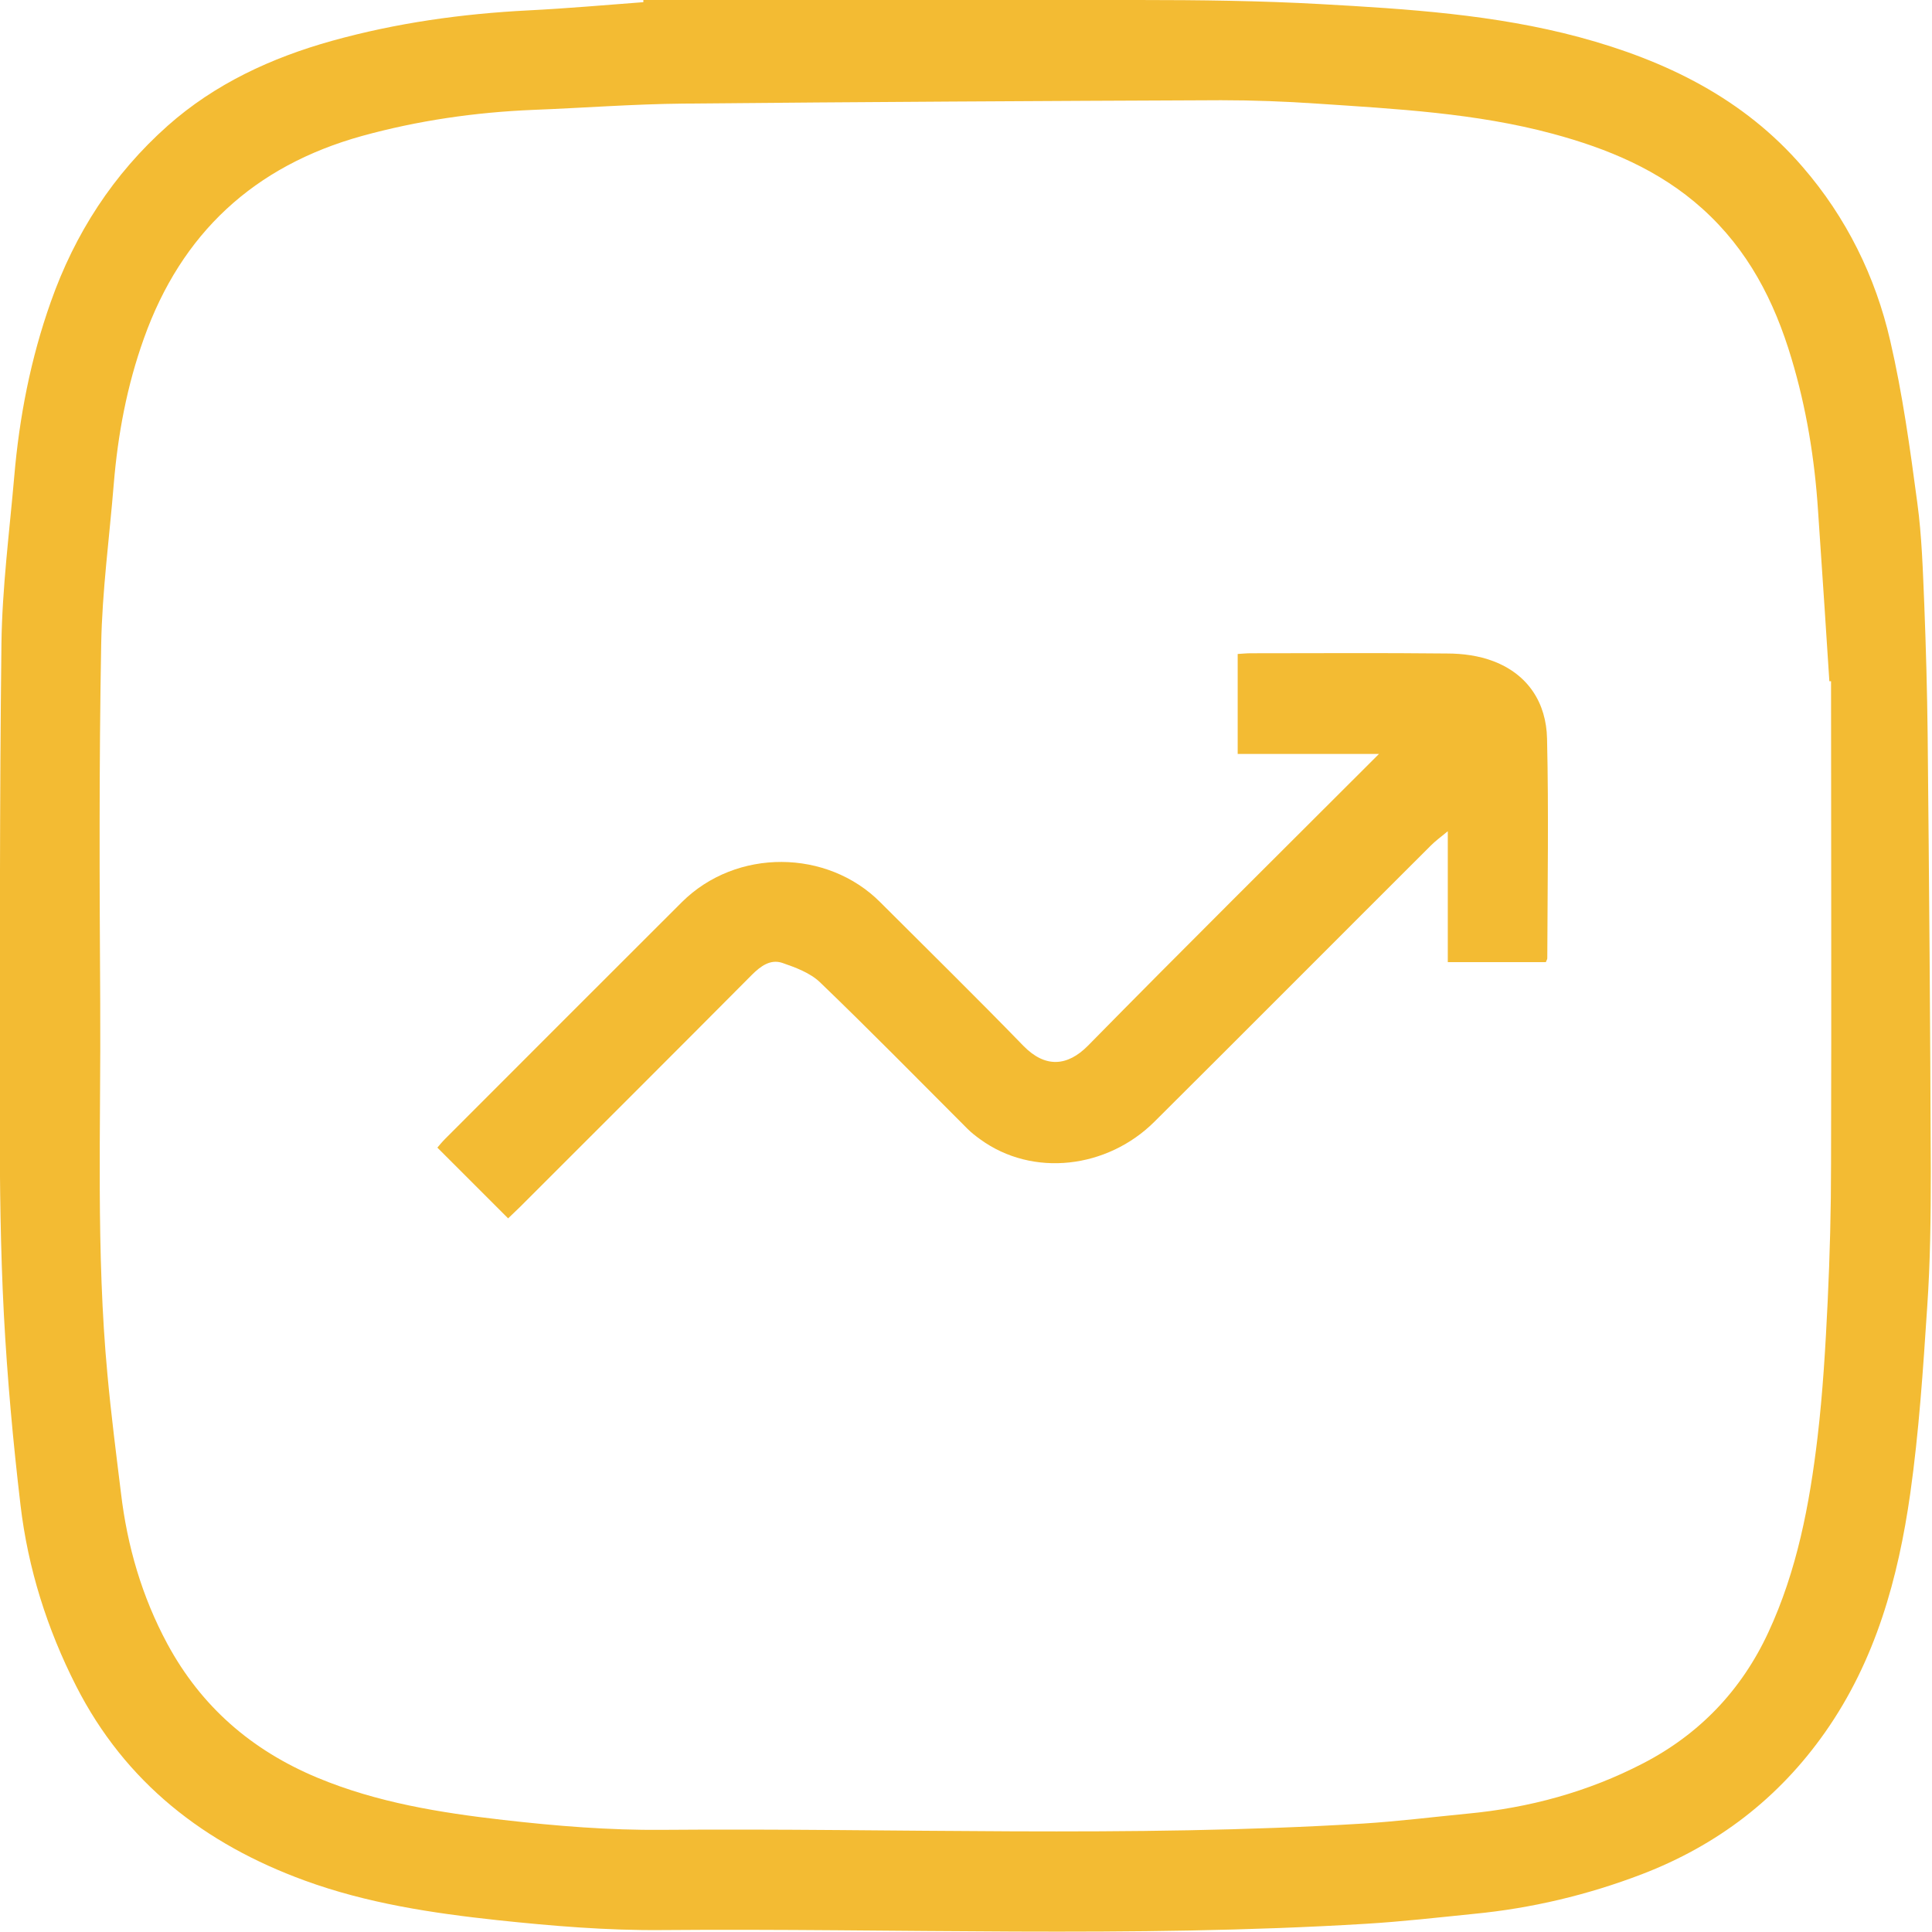 <?xml version="1.0" encoding="UTF-8"?> <svg xmlns="http://www.w3.org/2000/svg" width="80" height="80" viewBox="0 0 80 80" fill="none"><g clip-path="url(#clip0_905_1254)"><path d="M26.64 4.99133e-05C33.47 4.99133e-05 40.31 -0.01 47.14 4.99133e-05C49.66 4.99133e-05 52.18 0.03 54.69 0.17C58.29 0.37 61.9 0.6 65.4 1.54C68.96 2.5 72.2 4.07 74.65 6.92C76.45 9 77.66 11.45 78.27 14.11C78.78 16.31 79.09 18.56 79.39 20.81C79.58 22.2 79.62 23.61 79.68 25.02C79.75 26.82 79.8 28.63 79.82 30.43C79.88 36.46 79.93 42.49 79.95 48.52C79.95 50.39 79.93 52.27 79.8 54.14C79.63 56.71 79.46 59.29 79.1 61.84C78.6 65.35 77.67 68.74 75.58 71.72C73.65 74.47 71.11 76.41 67.98 77.61C65.73 78.47 63.41 79.02 61.02 79.25C59.54 79.4 58.05 79.57 56.56 79.66C46.85 80.25 37.12 79.84 27.4 79.92C25.13 79.94 22.86 79.75 20.6 79.51C17.9 79.22 15.19 78.81 12.62 77.87C8.48 76.36 5.19 73.82 3.15 69.81C1.95 67.45 1.16 64.95 0.85 62.33C0.54 59.7 0.3 57.06 0.16 54.42C0.02 51.75 -0.01 49.07 -0.01 46.39C0 39.82 -0.02 33.23 0.06 26.64C0.09 24.34 0.39 22.03 0.59 19.73C0.8 17.27 1.27 14.85 2.1 12.51C3.1 9.67 4.69 7.21 6.94 5.21C8.9 3.47 11.24 2.39 13.75 1.69C16.41 0.95 19.12 0.57 21.88 0.43C23.47 0.35 25.05 0.21 26.64 0.09C26.64 0.06 26.64 0.03 26.64 4.99133e-05ZM75.83 28.21C75.83 28.21 75.78 28.21 75.75 28.21C75.68 27.19 75.62 26.17 75.55 25.14C75.46 23.8 75.37 22.47 75.28 21.13C75.14 19 74.8 16.9 74.18 14.84C73.47 12.46 72.38 10.34 70.49 8.64C68.7 7.03 66.56 6.15 64.3 5.54C61.11 4.68 57.81 4.51 54.53 4.29C53.21 4.2 51.89 4.15 50.56 4.15C43.13 4.18 35.7 4.22 28.28 4.29C26.21 4.31 24.14 4.47 22.07 4.55C19.67 4.65 17.31 4.99 14.99 5.63C10.52 6.87 7.51 9.66 5.96 14.01C5.26 15.96 4.88 17.98 4.71 20.05C4.53 22.26 4.23 24.47 4.19 26.68C4.1 31.64 4.12 36.6 4.15 41.56C4.18 46.68 3.97 51.82 4.45 56.93C4.6 58.57 4.81 60.2 5.01 61.83C5.27 64.03 5.88 66.12 6.93 68.07C8.33 70.66 10.41 72.47 13.14 73.61C15.61 74.64 18.22 75.06 20.84 75.36C23.03 75.61 25.23 75.79 27.43 75.77C37.1 75.69 46.78 76.1 56.44 75.51C57.88 75.42 59.32 75.24 60.76 75.1C63.32 74.86 65.75 74.2 68.03 73.02C70.37 71.81 72.11 69.99 73.22 67.6C74.41 65.04 74.93 62.3 75.26 59.52C75.48 57.65 75.59 55.77 75.68 53.89C75.77 51.99 75.82 50.09 75.82 48.18C75.84 41.51 75.82 34.84 75.82 28.16L75.83 28.21Z" fill="#F3BB33"></path><path d="M59.95 39.84V34.42C59.63 34.68 59.43 34.83 59.25 35.01C55.43 38.82 51.62 42.65 47.8 46.45C45.86 48.38 42.77 48.77 40.58 47.17C40.4 47.04 40.22 46.9 40.06 46.74C38.03 44.71 36.02 42.66 33.95 40.67C33.54 40.28 32.94 40.06 32.39 39.87C31.9 39.71 31.5 40 31.13 40.37C27.94 43.58 24.74 46.77 21.54 49.97C21.36 50.15 21.18 50.31 21.04 50.45C20.06 49.47 19.11 48.52 18.11 47.52C18.18 47.44 18.3 47.29 18.44 47.15C21.7 43.89 24.96 40.62 28.23 37.36C30.49 35.11 34.26 35.16 36.45 37.36C38.43 39.34 40.43 41.3 42.38 43.31C43.28 44.23 44.2 44.16 45.05 43.3C49.01 39.27 53.02 35.3 57.1 31.22H51.25V27.08C51.43 27.07 51.61 27.05 51.79 27.05C54.5 27.05 57.21 27.03 59.92 27.06C60.56 27.06 61.24 27.15 61.84 27.38C63.28 27.93 64.03 29.11 64.06 30.59C64.13 33.62 64.08 36.65 64.07 39.68C64.07 39.72 64.04 39.76 64.01 39.84H59.95Z" fill="#F3BB33"></path></g><defs><clipPath id="clip0_905_1254"><rect width="79.95" height="80" fill="white"></rect></clipPath></defs></svg> 